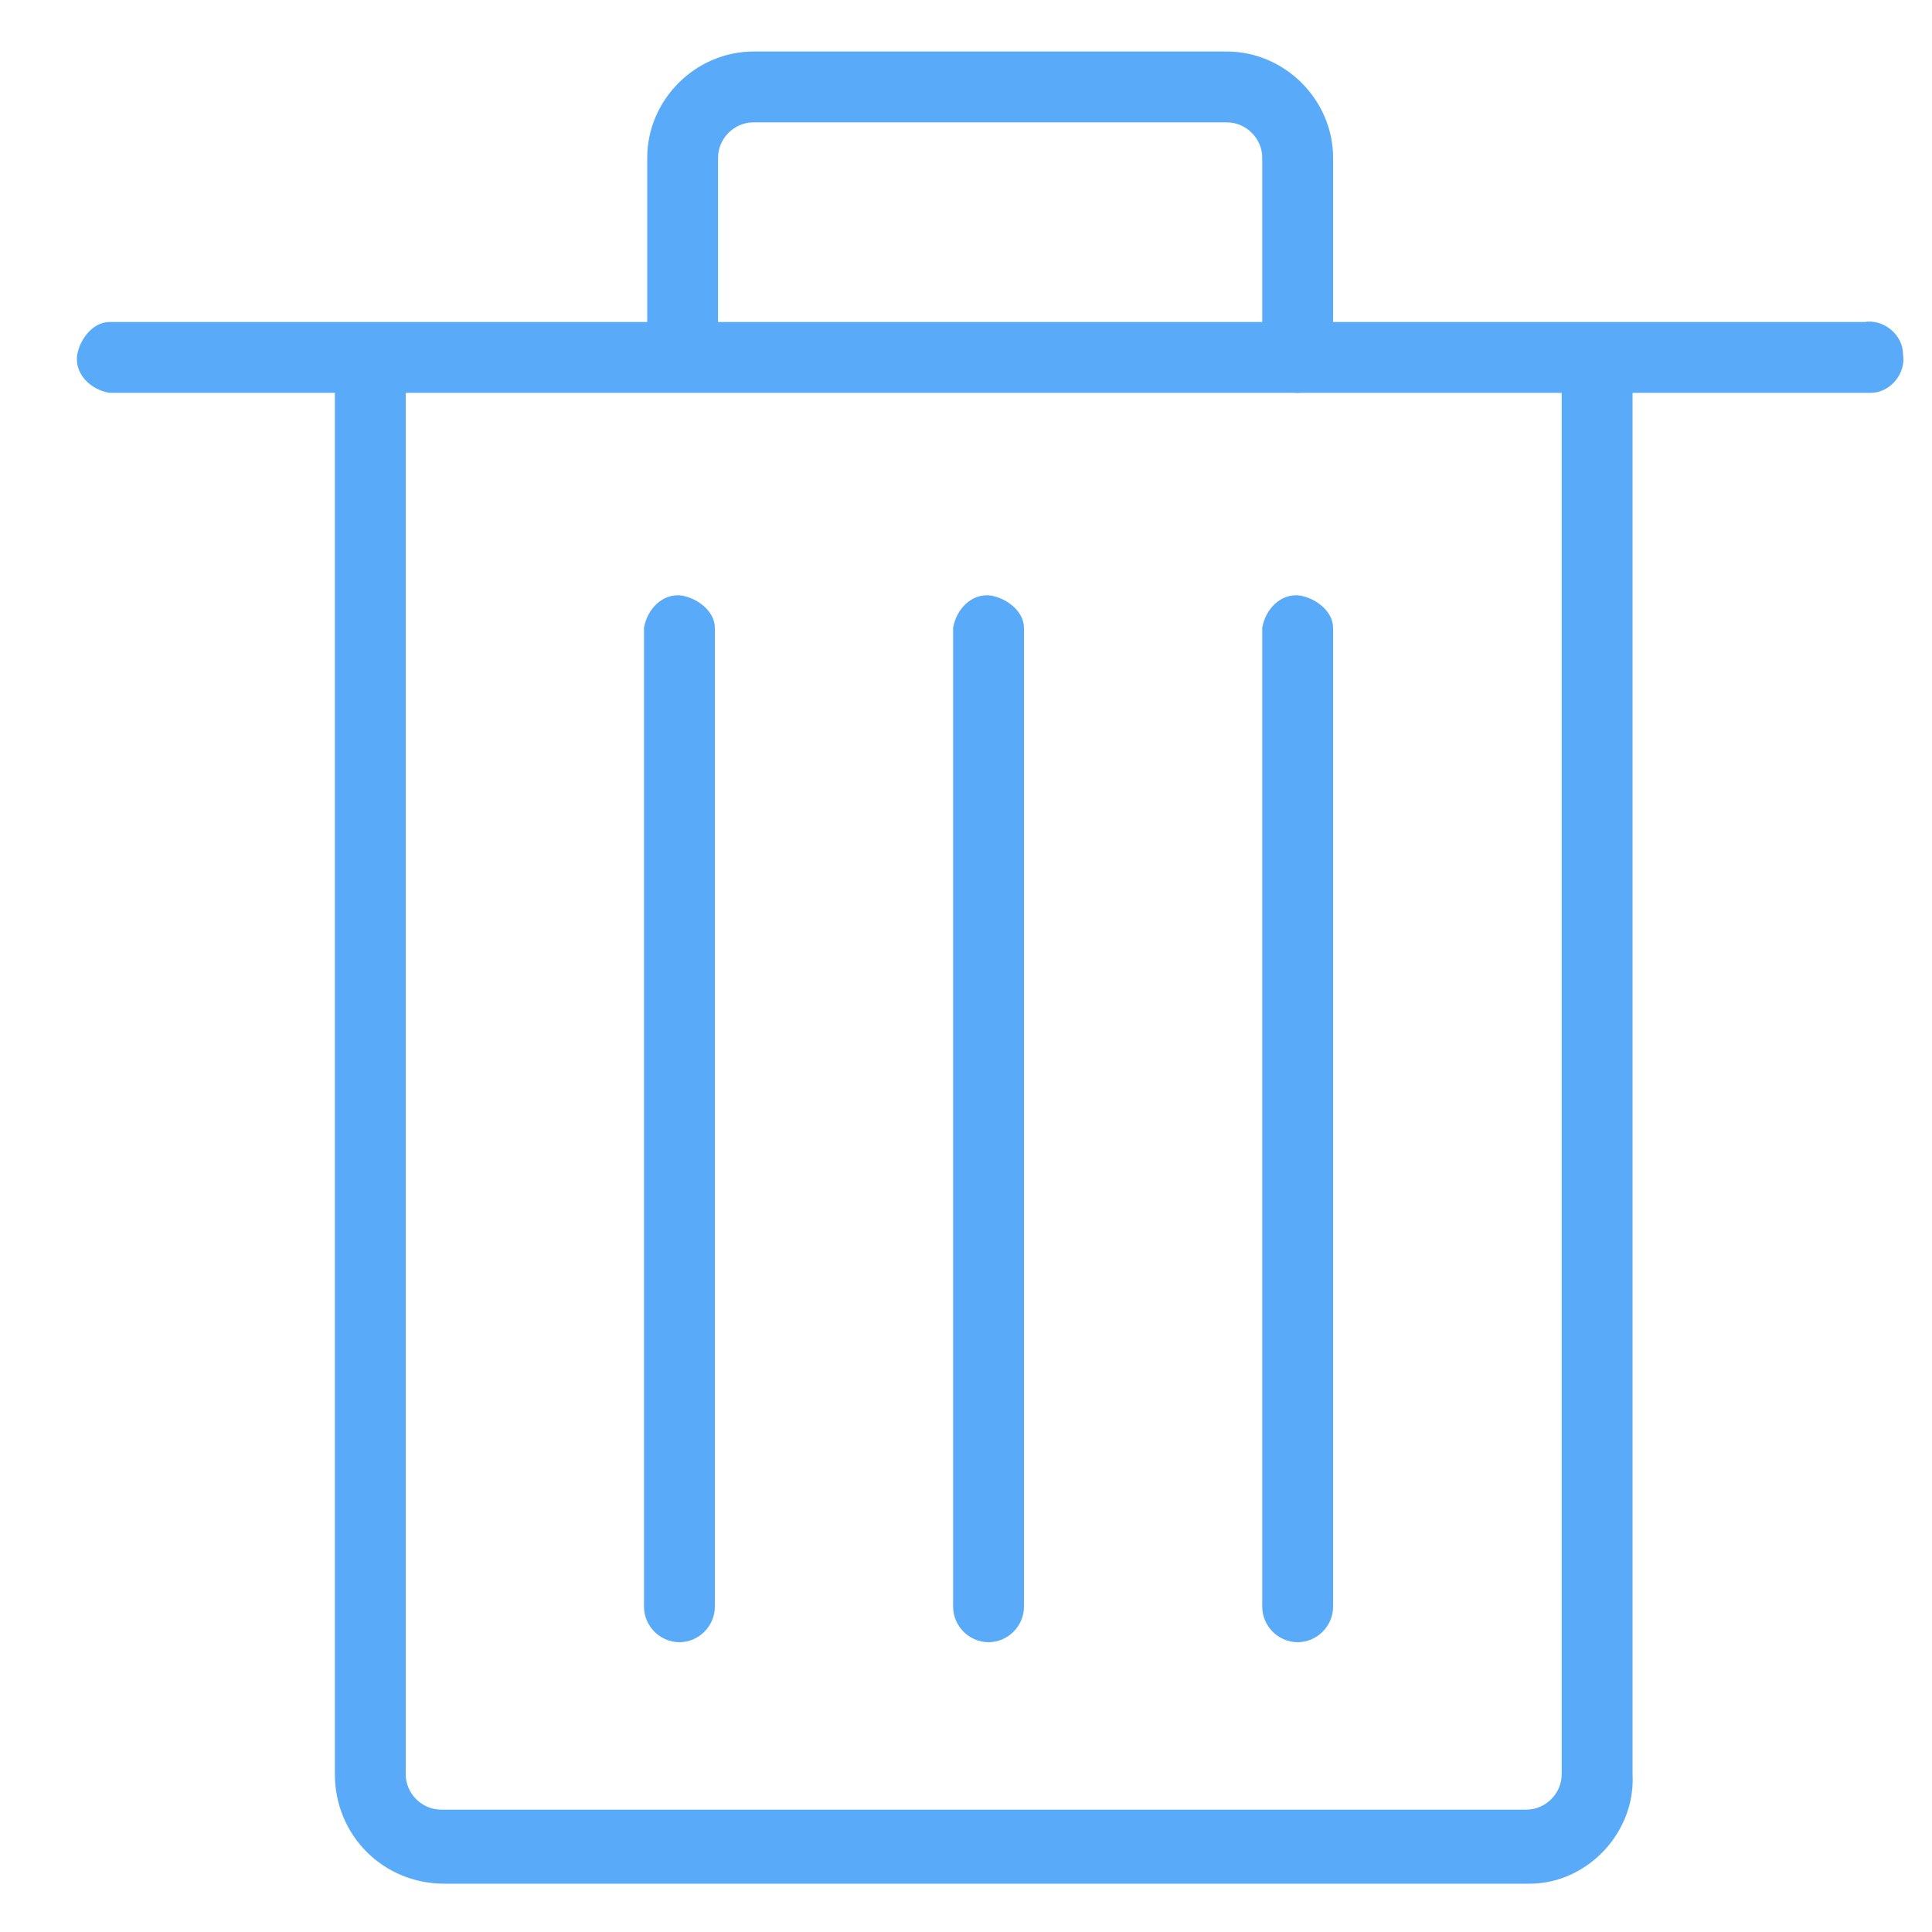 <?xml version="1.0" encoding="utf-8"?>
<!-- Generator: Adobe Illustrator 19.2.0, SVG Export Plug-In . SVG Version: 6.00 Build 0)  -->
<svg version="1.1" id="locked" xmlns="http://www.w3.org/2000/svg" xmlns:xlink="http://www.w3.org/1999/xlink" x="0px" y="0px"
	 viewBox="0 0 60 60" style="enable-background:new 0 0 60 60;" xml:space="preserve">
<style type="text/css">
	.st0{fill:#5AAAFA;}
</style>
<title>Atlas-Icons-v8 (Page 2)</title>
<path class="st0" d="M47.5,58.5H13.8c-1.9,0-3.4-1.5-3.4-3.4V11.8c-0.1-0.6,0.4-1.2,1-1.2c0.6-0.1,1.2,0.4,1.2,1c0,0.1,0,0.1,0,0.2
	v43.3c0,0.6,0.5,1.1,1.1,1.1h33.7c0.6,0,1.1-0.5,1.1-1.1V11.8c-0.1-0.6,0.4-1.2,1-1.2c0.6-0.1,1.2,0.4,1.2,1c0,0.1,0,0.1,0,0.2v43.3
	C50.8,56.9,49.3,58.5,47.5,58.5z"/>
<path class="st0" d="M57.9,12.2H3.4c-0.6-0.1-1.1-0.6-1-1.2c0.1-0.5,0.5-1,1-1h54.5c0.6-0.1,1.2,0.4,1.2,1c0.1,0.6-0.4,1.2-1,1.2
	C58,12.2,58,12.2,57.9,12.2z"/>
<path class="st0" d="M40.3,12.2c-0.6,0-1.1-0.5-1.1-1.1V4.9c0-0.6-0.5-1.1-1.1-1.1H23.4c-0.6,0-1.1,0.5-1.1,1.1c0,0,0,0,0,0v5.6
	c0.1,0.6-0.4,1.2-1,1.2c-0.6,0.1-1.2-0.4-1.2-1c0-0.1,0-0.1,0-0.2V4.9c0-1.8,1.5-3.3,3.3-3.3h14.7c1.8,0,3.3,1.5,3.3,3.3v6.2
	C41.4,11.7,40.9,12.2,40.3,12.2z"/>
<path class="st0" d="M21.1,51c-0.6,0-1.1-0.5-1.1-1.1c0,0,0,0,0,0V19.5c0.1-0.6,0.6-1.1,1.2-1c0.5,0.1,1,0.5,1,1v30.4
	C22.2,50.5,21.7,51,21.1,51z"/>
<path class="st0" d="M40.3,51c-0.6,0-1.1-0.5-1.1-1.1V19.5c0.1-0.6,0.6-1.1,1.2-1c0.5,0.1,1,0.5,1,1v30.4C41.4,50.5,40.9,51,40.3,51
	z"/>
<path class="st0" d="M30.7,51c-0.6,0-1.1-0.5-1.1-1.1V19.5c0.1-0.6,0.6-1.1,1.2-1c0.5,0.1,1,0.5,1,1v30.4C31.8,50.5,31.3,51,30.7,51
	z"/>
</svg>
